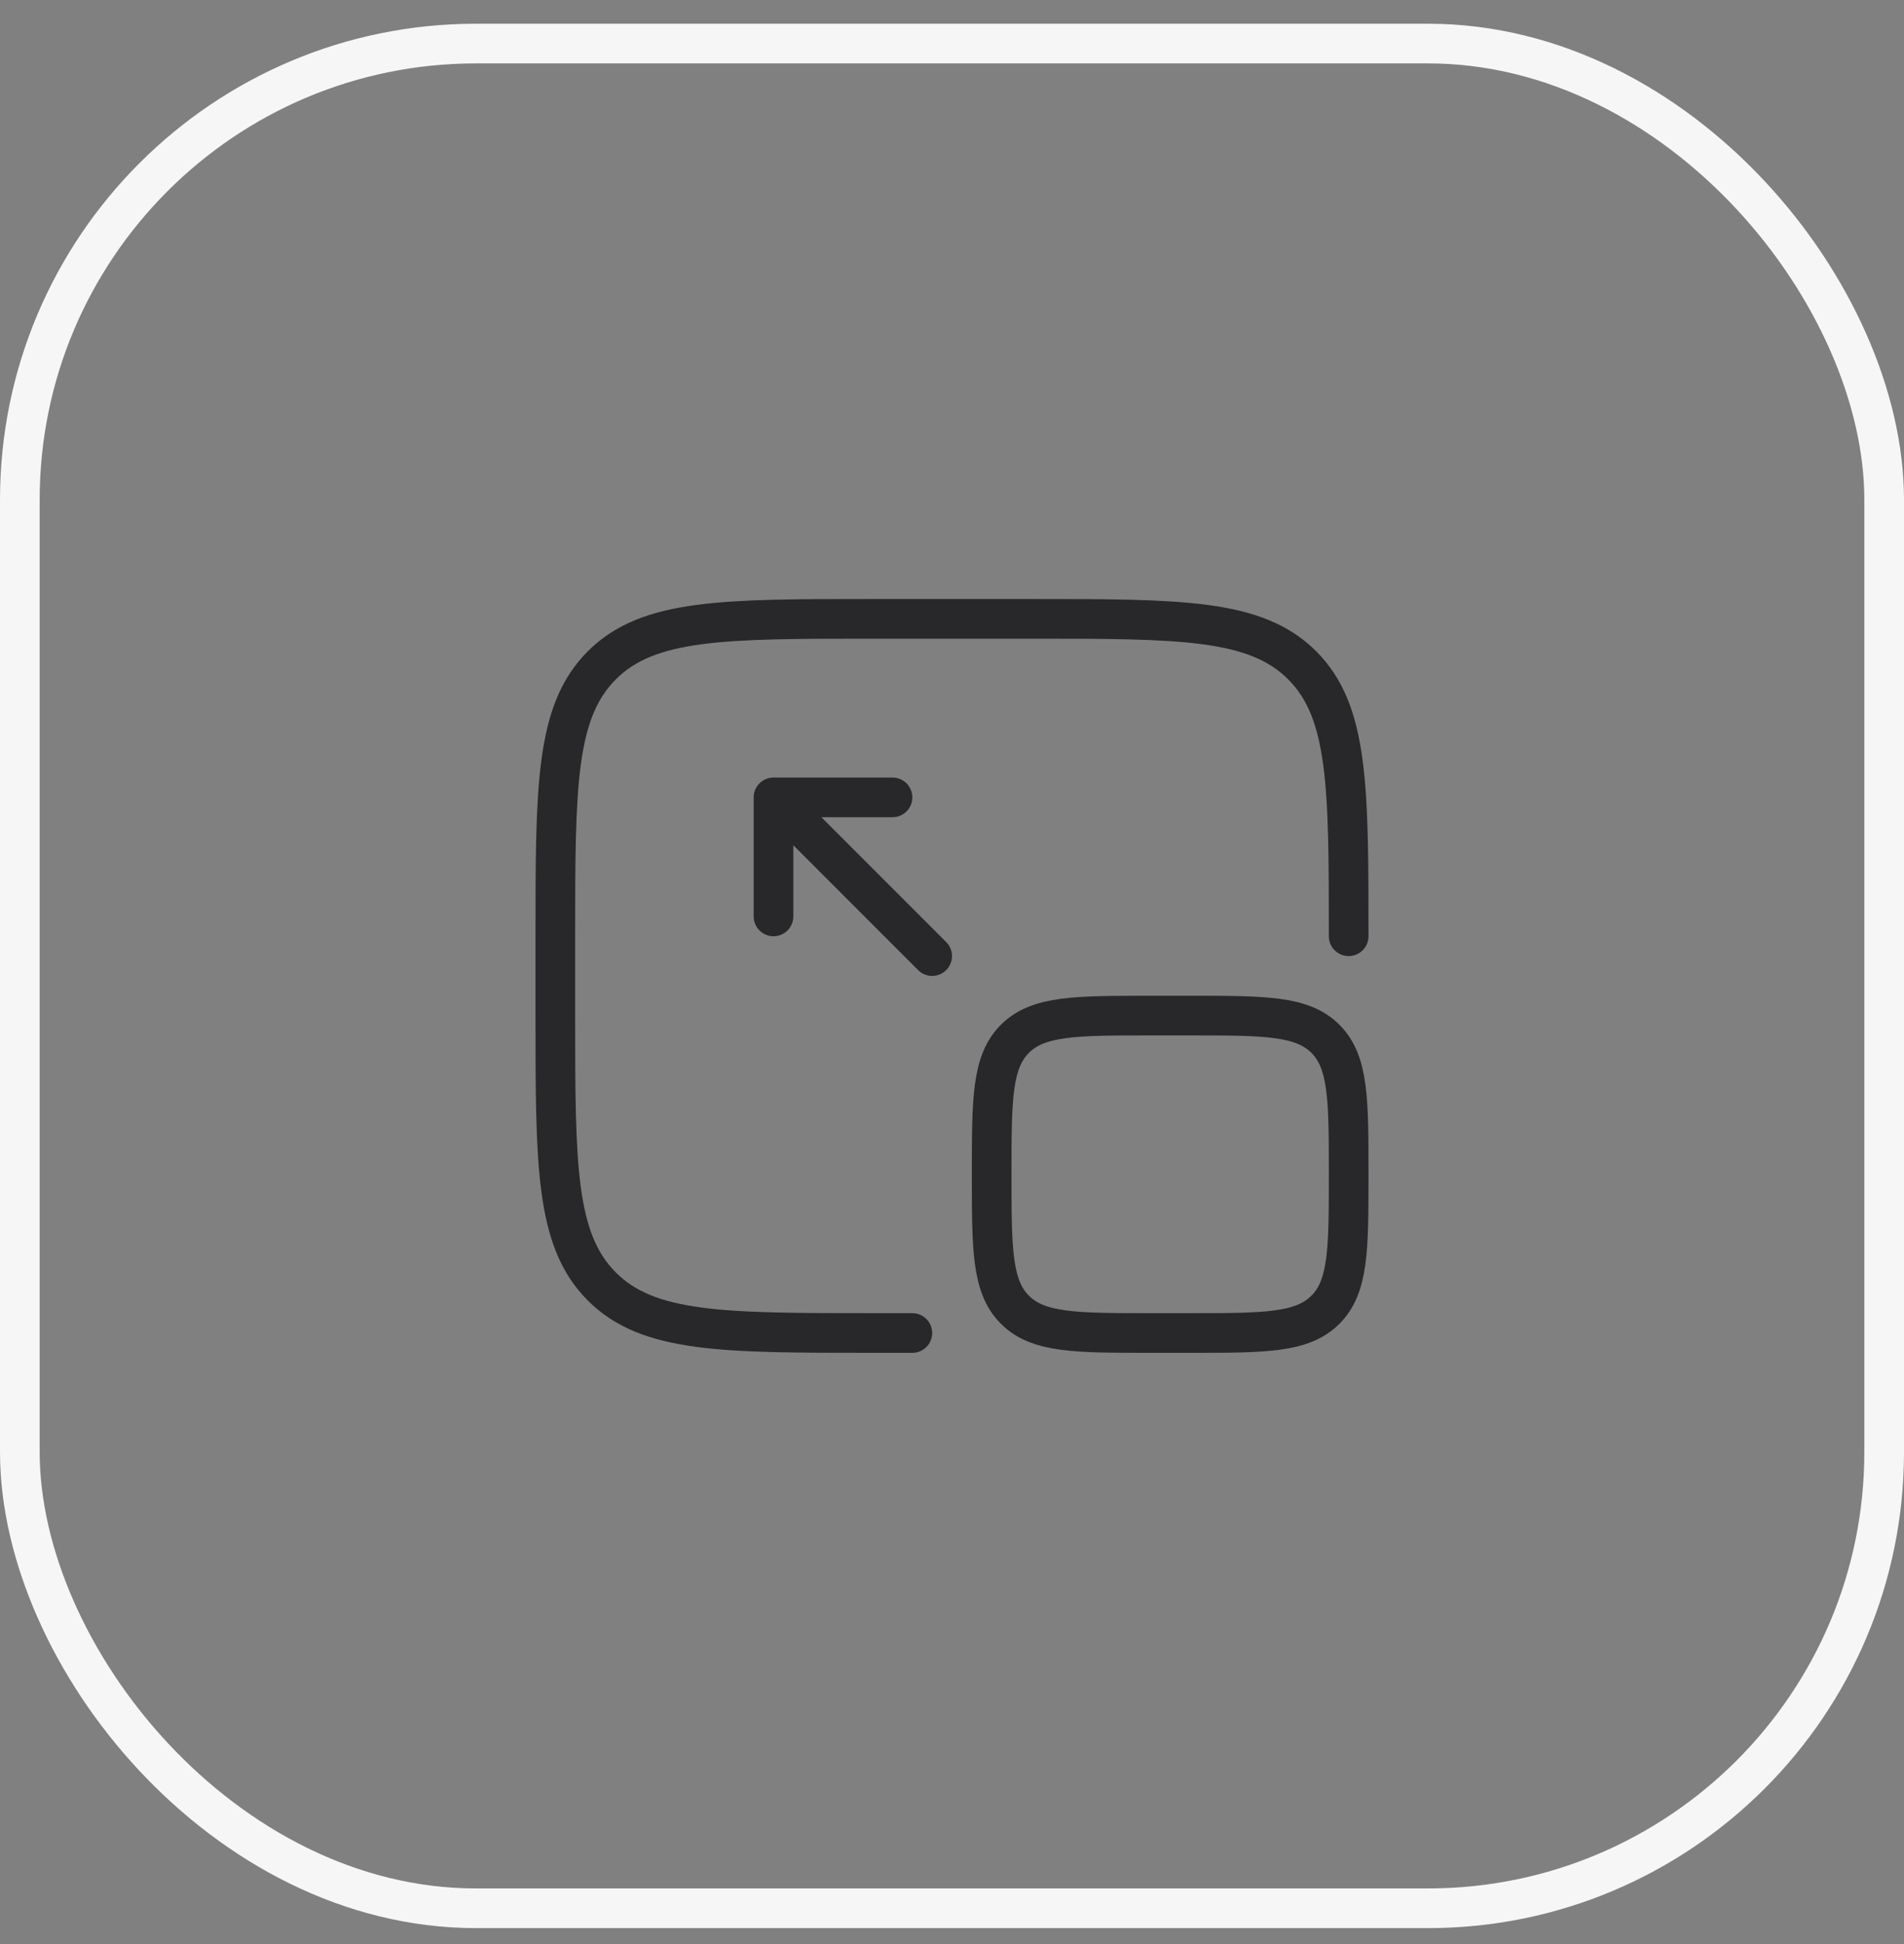<?xml version="1.0" encoding="UTF-8"?> <svg xmlns="http://www.w3.org/2000/svg" width="48" height="49" viewBox="0 0 48 49" fill="none"><rect x="0" y="0" width="48" height="49" fill="#808080" stroke="none"/><rect x="0.5" y="1.098" width="47" height="47" rx="11.5" stroke="#F6F6F6"></rect><path d="M23 33.598H22C18.229 33.598 16.343 33.598 15.172 32.426C14 31.255 14 29.369 14 25.598V23.598C14 19.826 14 17.941 15.172 16.769C16.343 15.598 18.229 15.598 22 15.598H26C29.771 15.598 31.657 15.598 32.828 16.769C34 17.941 34 19.826 34 23.598" stroke="#28282A" stroke-linecap="round"></path><path d="M25 29.598C25 27.712 25 26.769 25.586 26.183C26.172 25.598 27.114 25.598 29 25.598H30C31.886 25.598 32.828 25.598 33.414 26.183C34 26.769 34 27.712 34 29.598C34 31.483 34 32.426 33.414 33.012C32.828 33.598 31.886 33.598 30 33.598H29C27.114 33.598 26.172 33.598 25.586 33.012C25 32.426 25 31.483 25 29.598Z" stroke="#28282A" stroke-linecap="round"></path><path d="M19.5 20.098V23.098M19.5 20.098H22.5M19.5 20.098L23.5 24.098" stroke="#28282A" stroke-linecap="round" stroke-linejoin="round"></path></svg> 